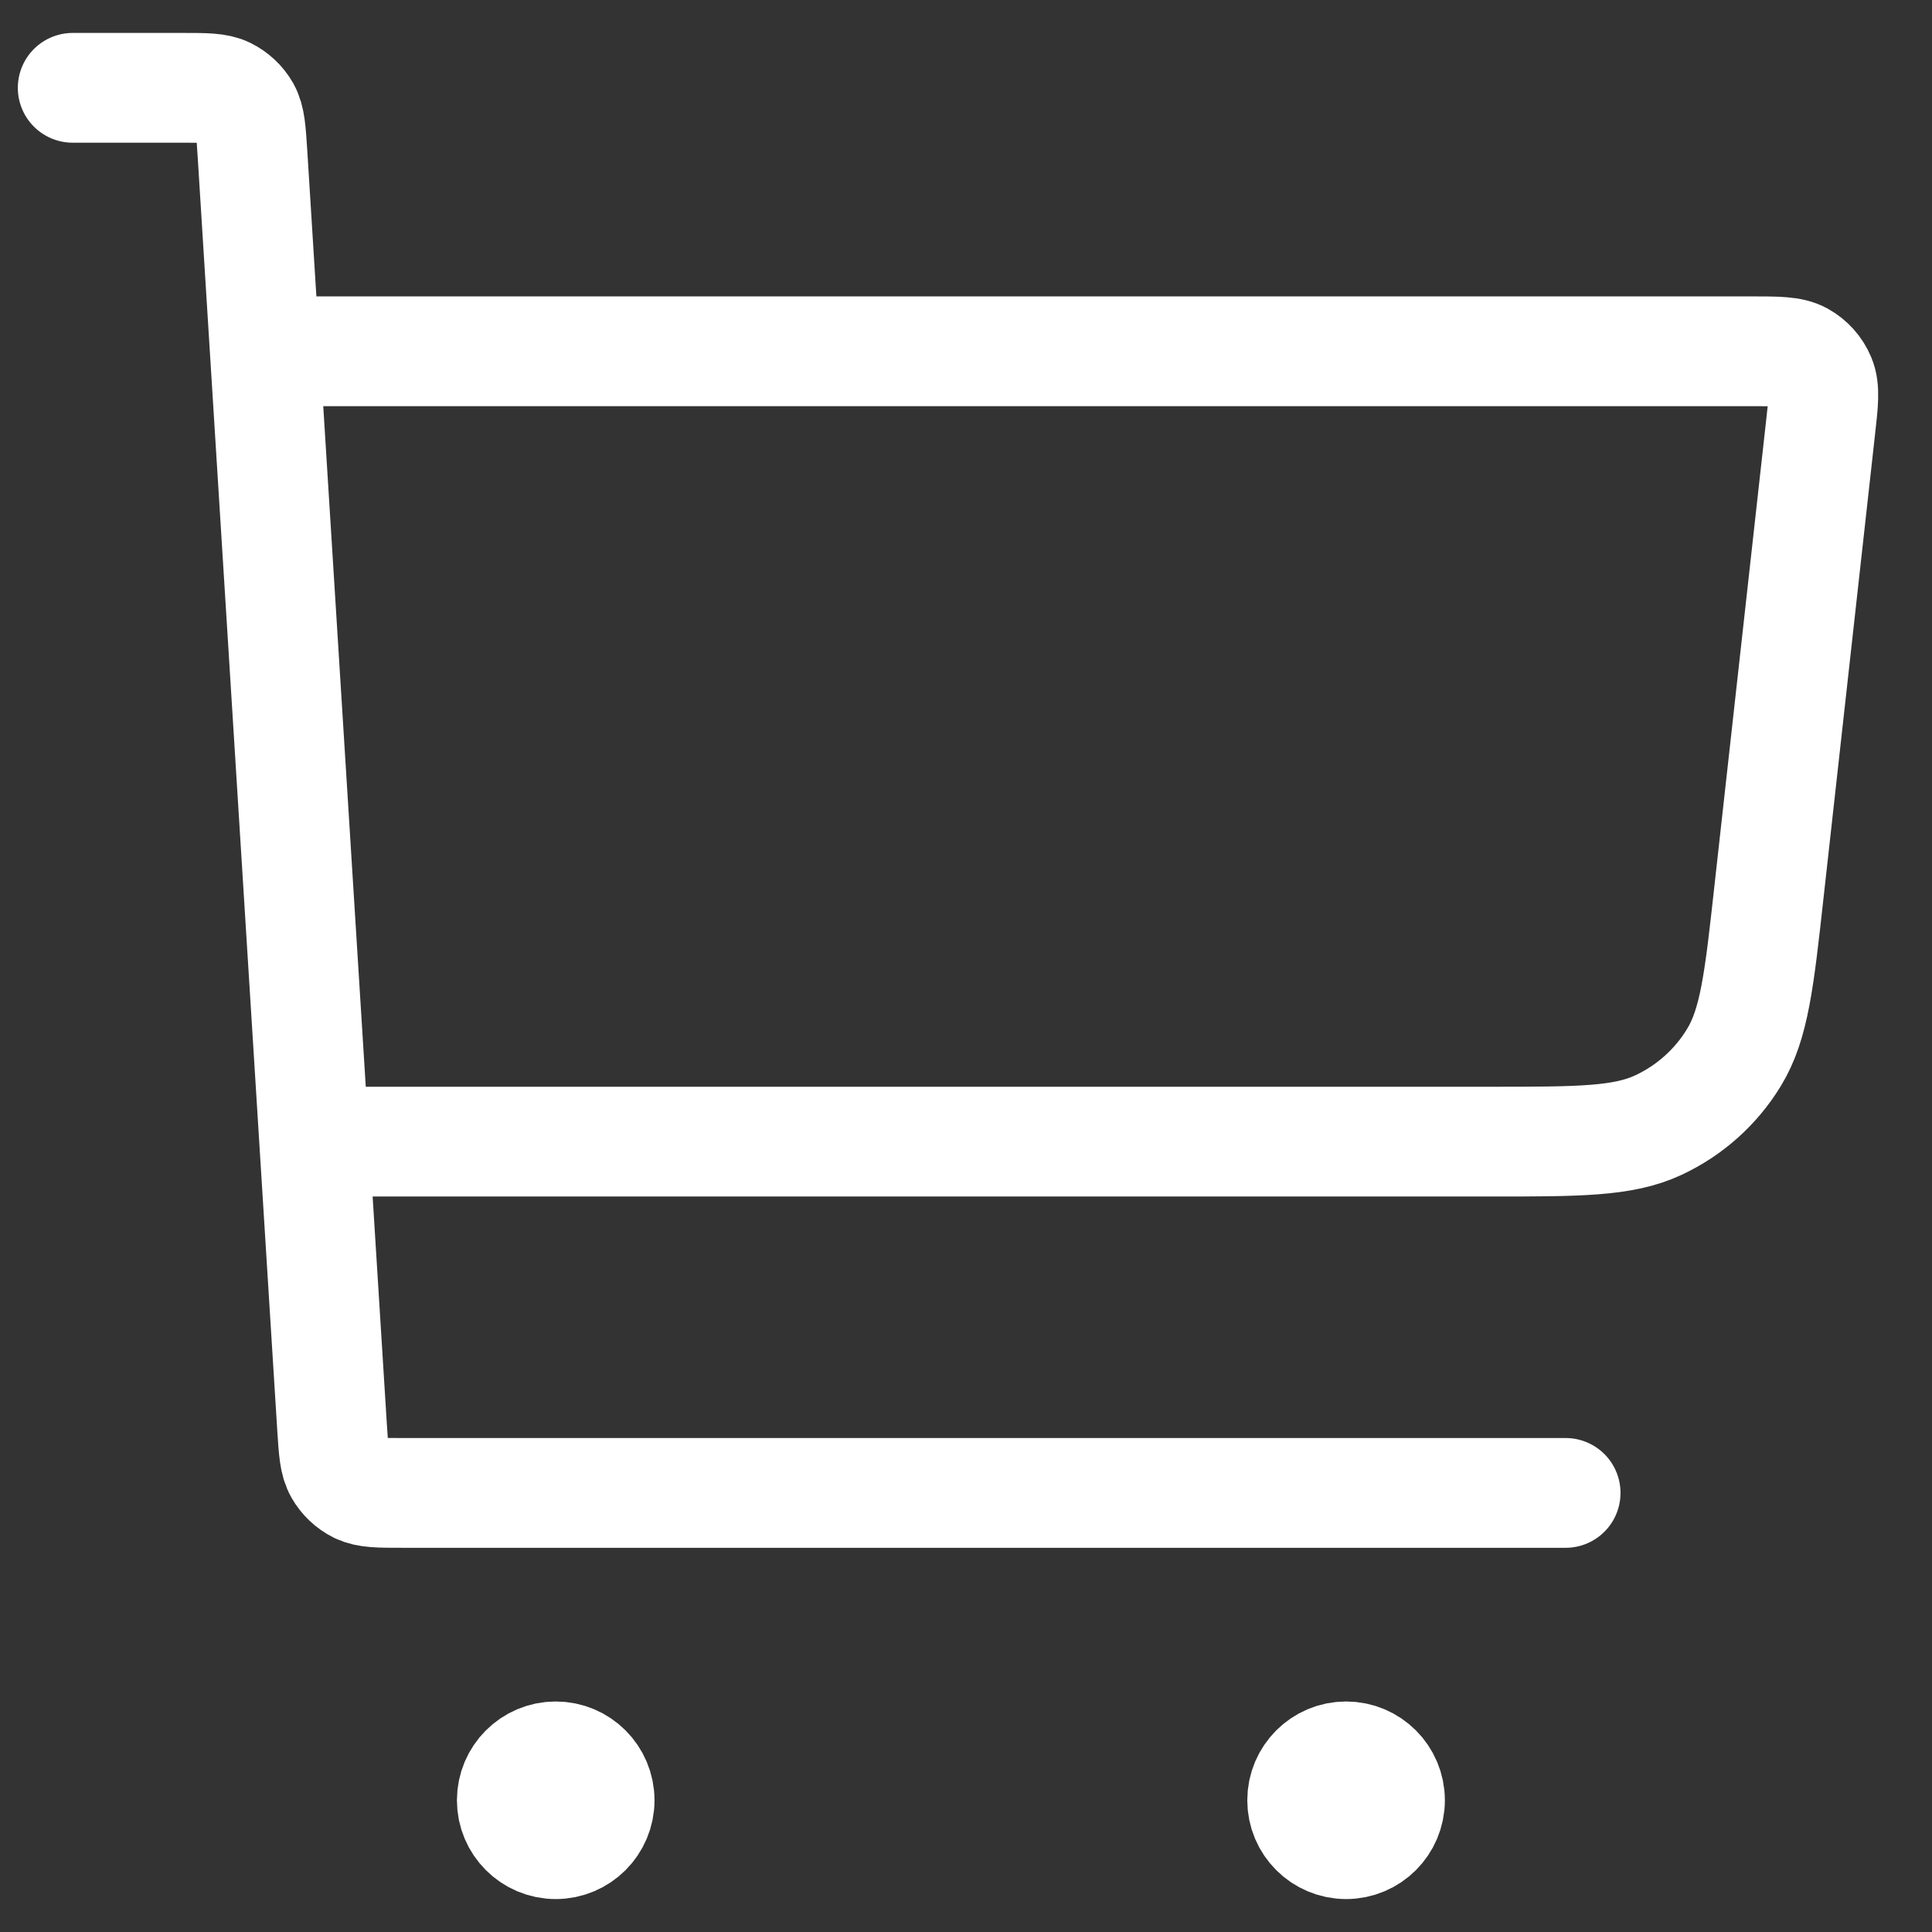 <svg width="22" height="22" viewBox="0 0 22 22" fill="none" xmlns="http://www.w3.org/2000/svg">
<rect x="0" y="0" width="22" height="22" fill="#333333" stroke="none"/>
<path d="M3.828 13H16.964C17.977 13 18.483 13 18.886 12.811C19.241 12.645 19.54 12.378 19.744 12.043C19.977 11.663 20.033 11.16 20.144 10.153L20.729 4.888C20.764 4.581 20.781 4.427 20.731 4.308C20.688 4.204 20.61 4.117 20.511 4.062C20.398 4 20.244 4 19.934 4H3.328M0.828 1H2.077C2.341 1 2.474 1 2.577 1.05C2.668 1.095 2.744 1.166 2.794 1.254C2.85 1.354 2.858 1.486 2.875 1.75L3.781 16.25C3.798 16.514 3.806 16.646 3.863 16.746C3.913 16.834 3.988 16.905 4.079 16.95C4.183 17 4.315 17 4.58 17H17.828M6.328 20.5H6.338M15.328 20.5H15.338M6.828 20.5C6.828 20.776 6.604 21 6.328 21C6.052 21 5.828 20.776 5.828 20.5C5.828 20.224 6.052 20 6.328 20C6.604 20 6.828 20.224 6.828 20.5ZM15.828 20.5C15.828 20.776 15.604 21 15.328 21C15.052 21 14.828 20.776 14.828 20.5C14.828 20.224 15.052 20 15.328 20C15.604 20 15.828 20.224 15.828 20.5Z" stroke="white" stroke-width="1.25" stroke-linecap="round" stroke-linejoin="round"/>
</svg>
